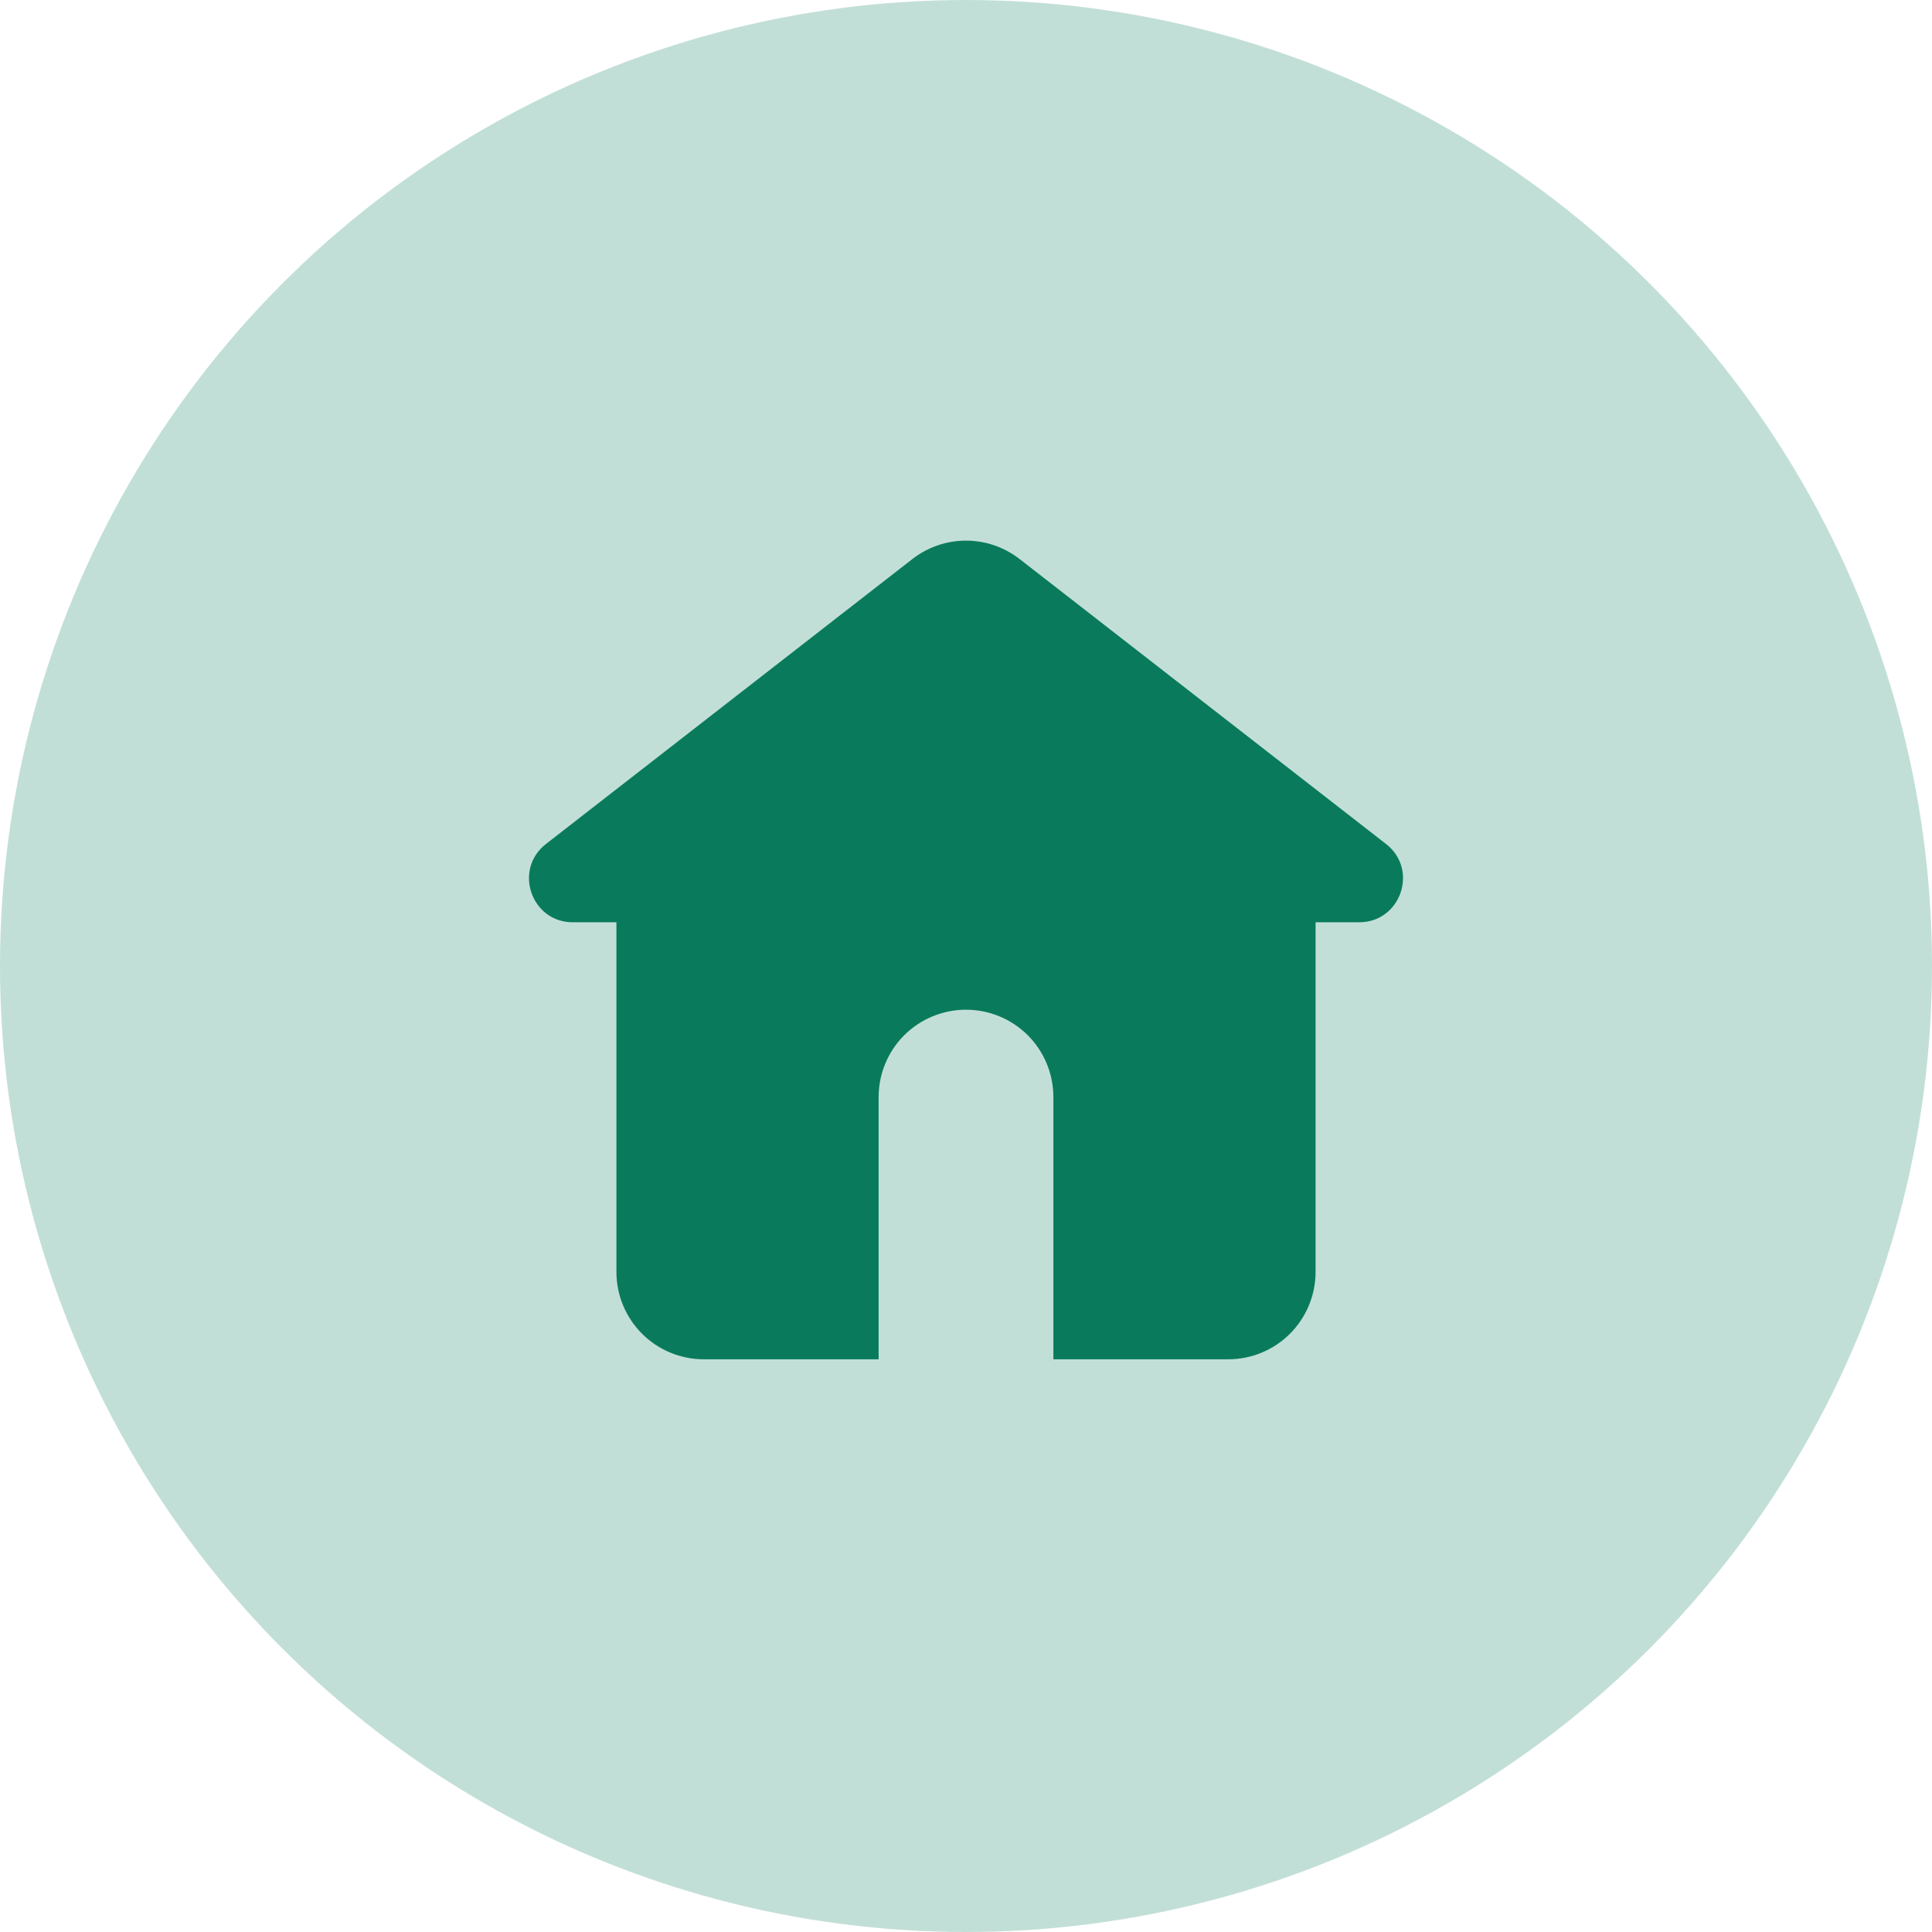 <svg width="35" height="35" viewBox="0 0 35 35" fill="none" xmlns="http://www.w3.org/2000/svg">
<circle cx="17.5" cy="17.5" r="17.5" fill="#C2DFD7"/>
<path d="M18.472 10.128C18.194 9.912 17.852 9.794 17.5 9.794C17.148 9.794 16.806 9.912 16.528 10.128L9.89 15.29C9.295 15.754 9.623 16.708 10.377 16.708H11.167V23.042C11.167 23.462 11.334 23.864 11.63 24.161C11.927 24.458 12.33 24.625 12.75 24.625H15.917V19.875C15.917 19.455 16.084 19.052 16.38 18.755C16.677 18.459 17.08 18.292 17.5 18.292C17.92 18.292 18.323 18.459 18.62 18.755C18.916 19.052 19.083 19.455 19.083 19.875V24.625H22.25C22.67 24.625 23.073 24.458 23.37 24.161C23.666 23.864 23.833 23.462 23.833 23.042V16.708H24.623C25.376 16.708 25.706 15.754 25.11 15.29L18.472 10.128Z" fill="#097B5C"/>
</svg>
